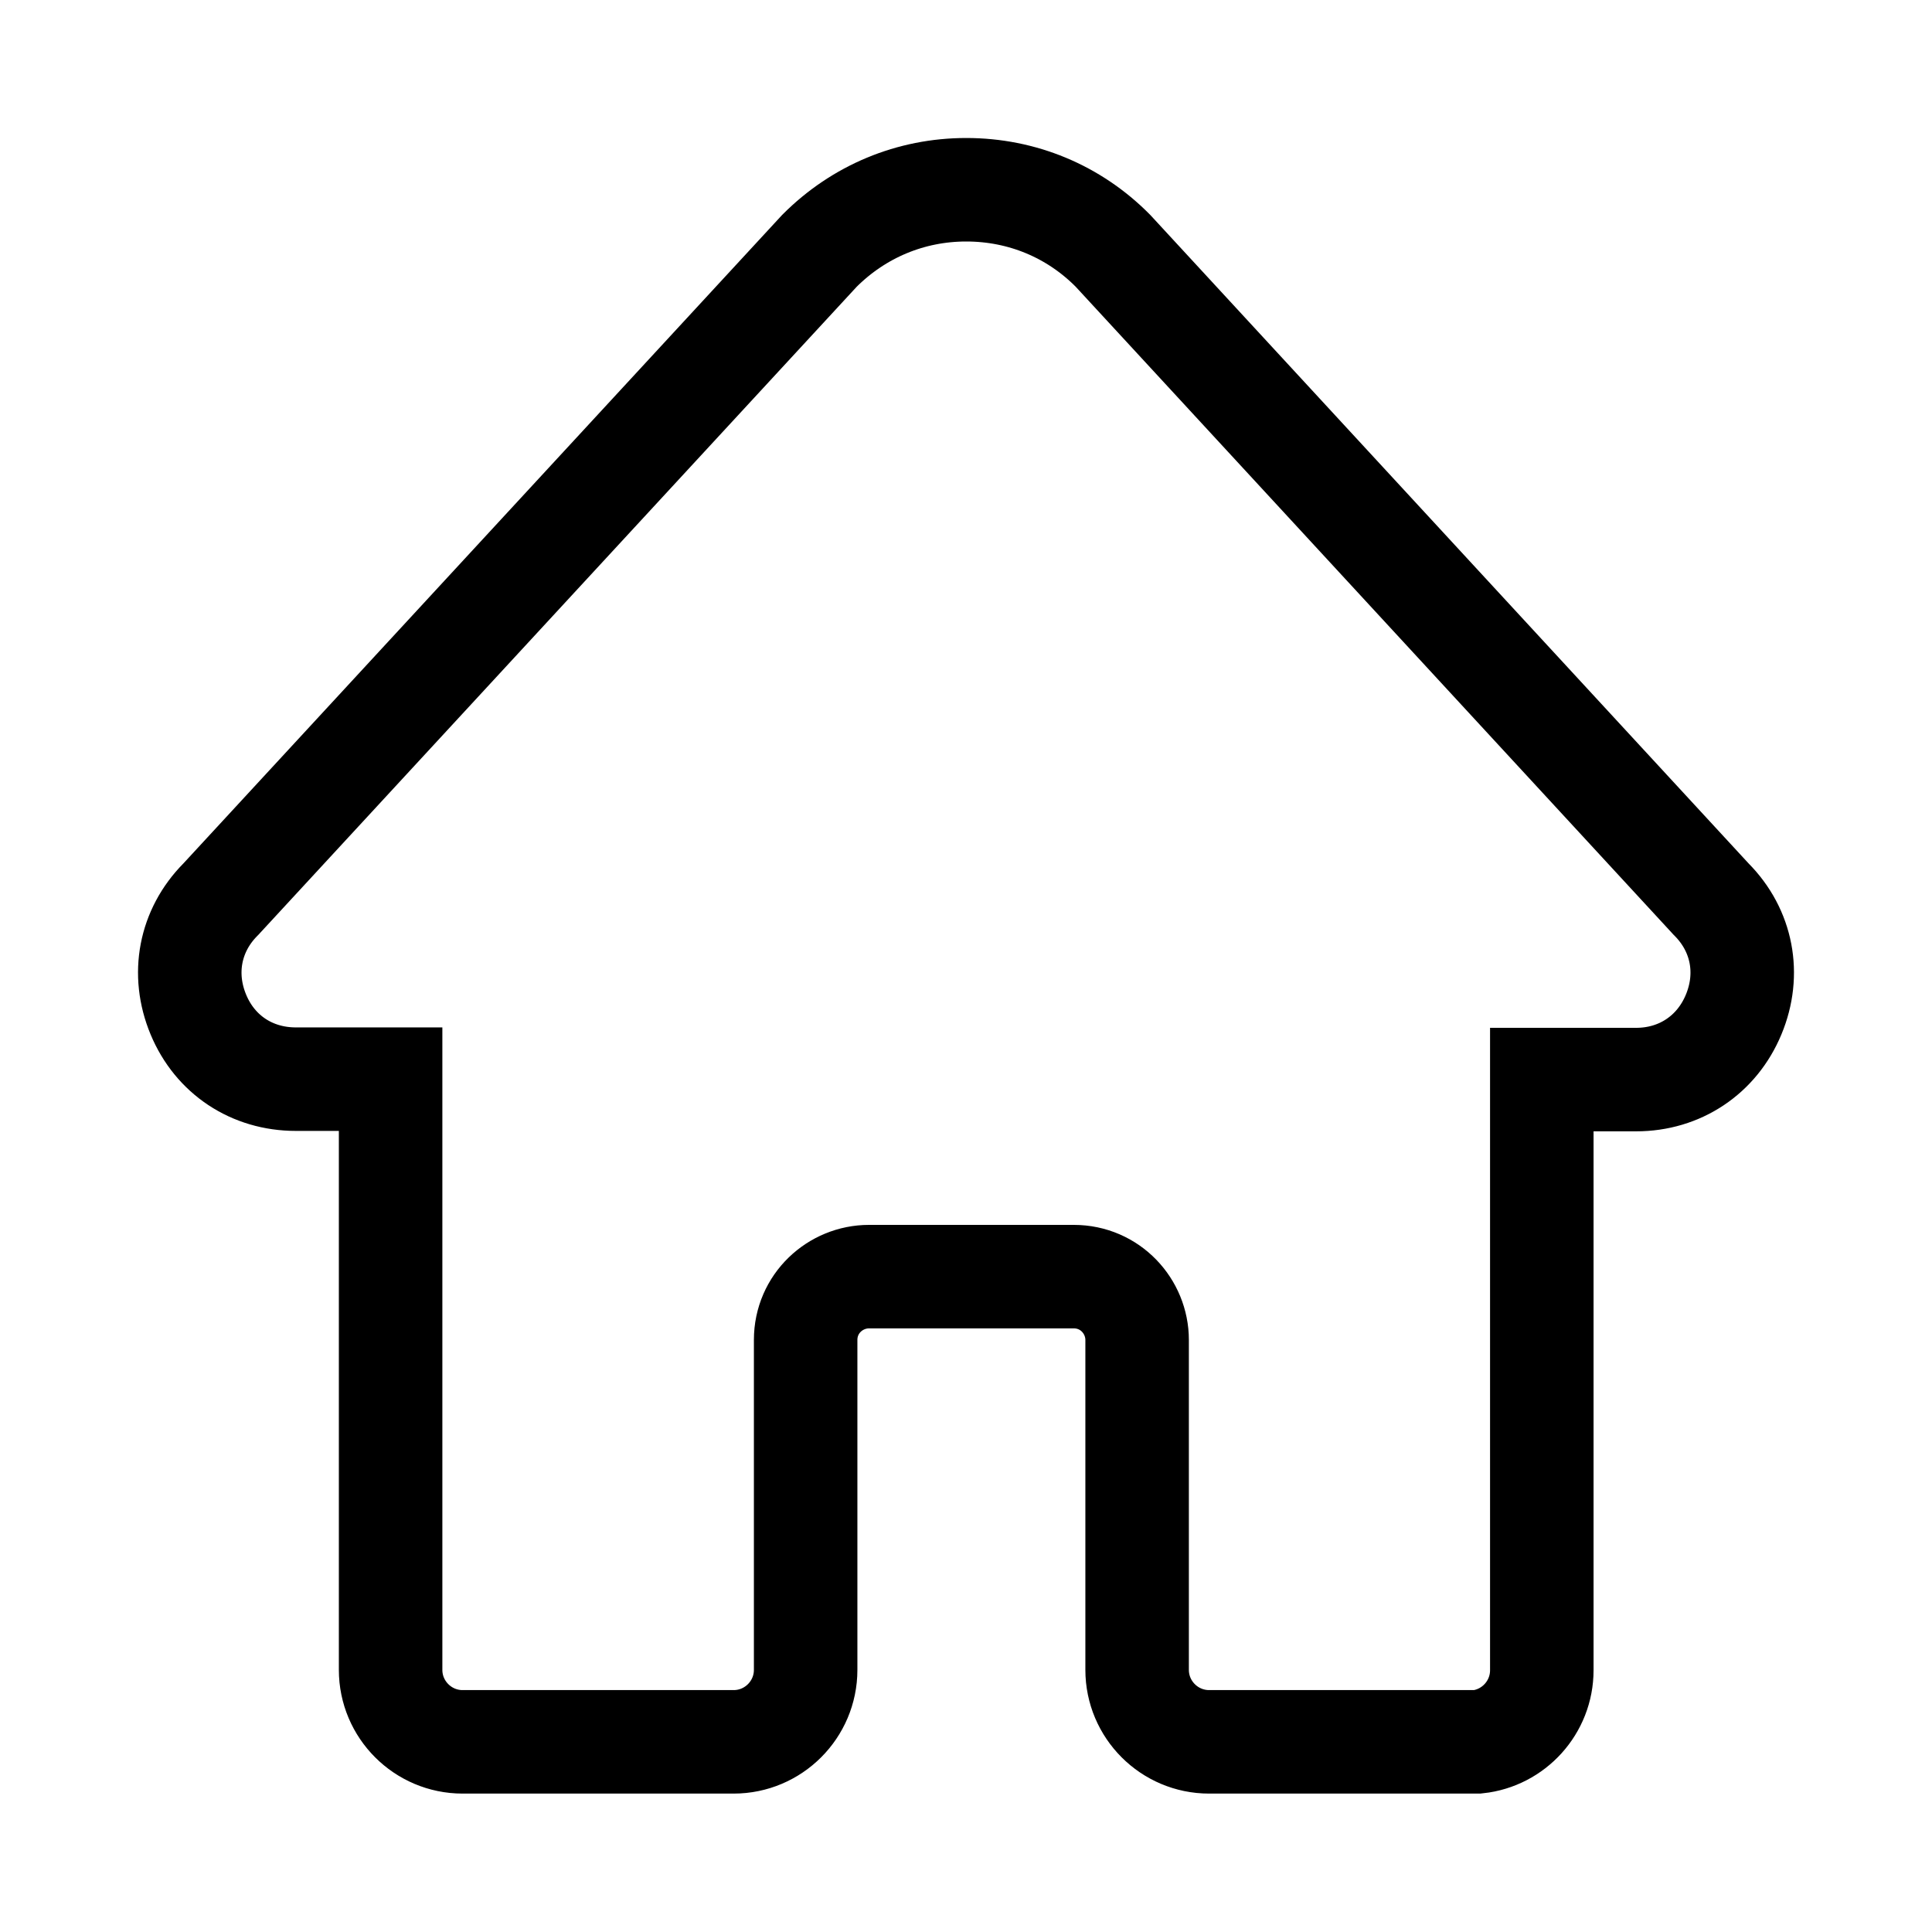 <svg width="28" height="28" viewBox="0 0 28 28" fill="none" xmlns="http://www.w3.org/2000/svg">
<g clip-path="url(#clip0_645_6534)">
<path d="M22.345 24.206C22.345 24.744 21.937 25.188 21.414 25.244H21.308H17.523C16.948 25.244 16.48 24.776 16.48 24.201V19.42C16.48 18.933 16.09 18.502 15.562 18.502H12.594C12.107 18.502 11.676 18.892 11.676 19.42V24.201C11.676 24.776 11.208 25.244 10.633 25.244H6.704C6.129 25.244 5.661 24.776 5.661 24.201V16.39V15.64H4.911H4.287C3.651 15.64 3.117 15.286 2.875 14.704C2.63 14.116 2.751 13.485 3.195 13.037L3.204 13.028L3.213 13.018L11.876 3.635C12.448 3.062 13.201 2.75 14.003 2.75C14.813 2.75 15.564 3.063 16.129 3.634L24.787 13.018L24.796 13.028L24.805 13.037C25.249 13.485 25.37 14.116 25.125 14.704C24.882 15.289 24.345 15.646 23.713 15.646H23.095H22.345V16.396V24.206Z" stroke="black" stroke-width="1.5"/>
</g>
<defs>
<clipPath id="clip0_645_6534">
<rect width="28" height="28" fill="white"/>
</clipPath>
</defs>
</svg>
